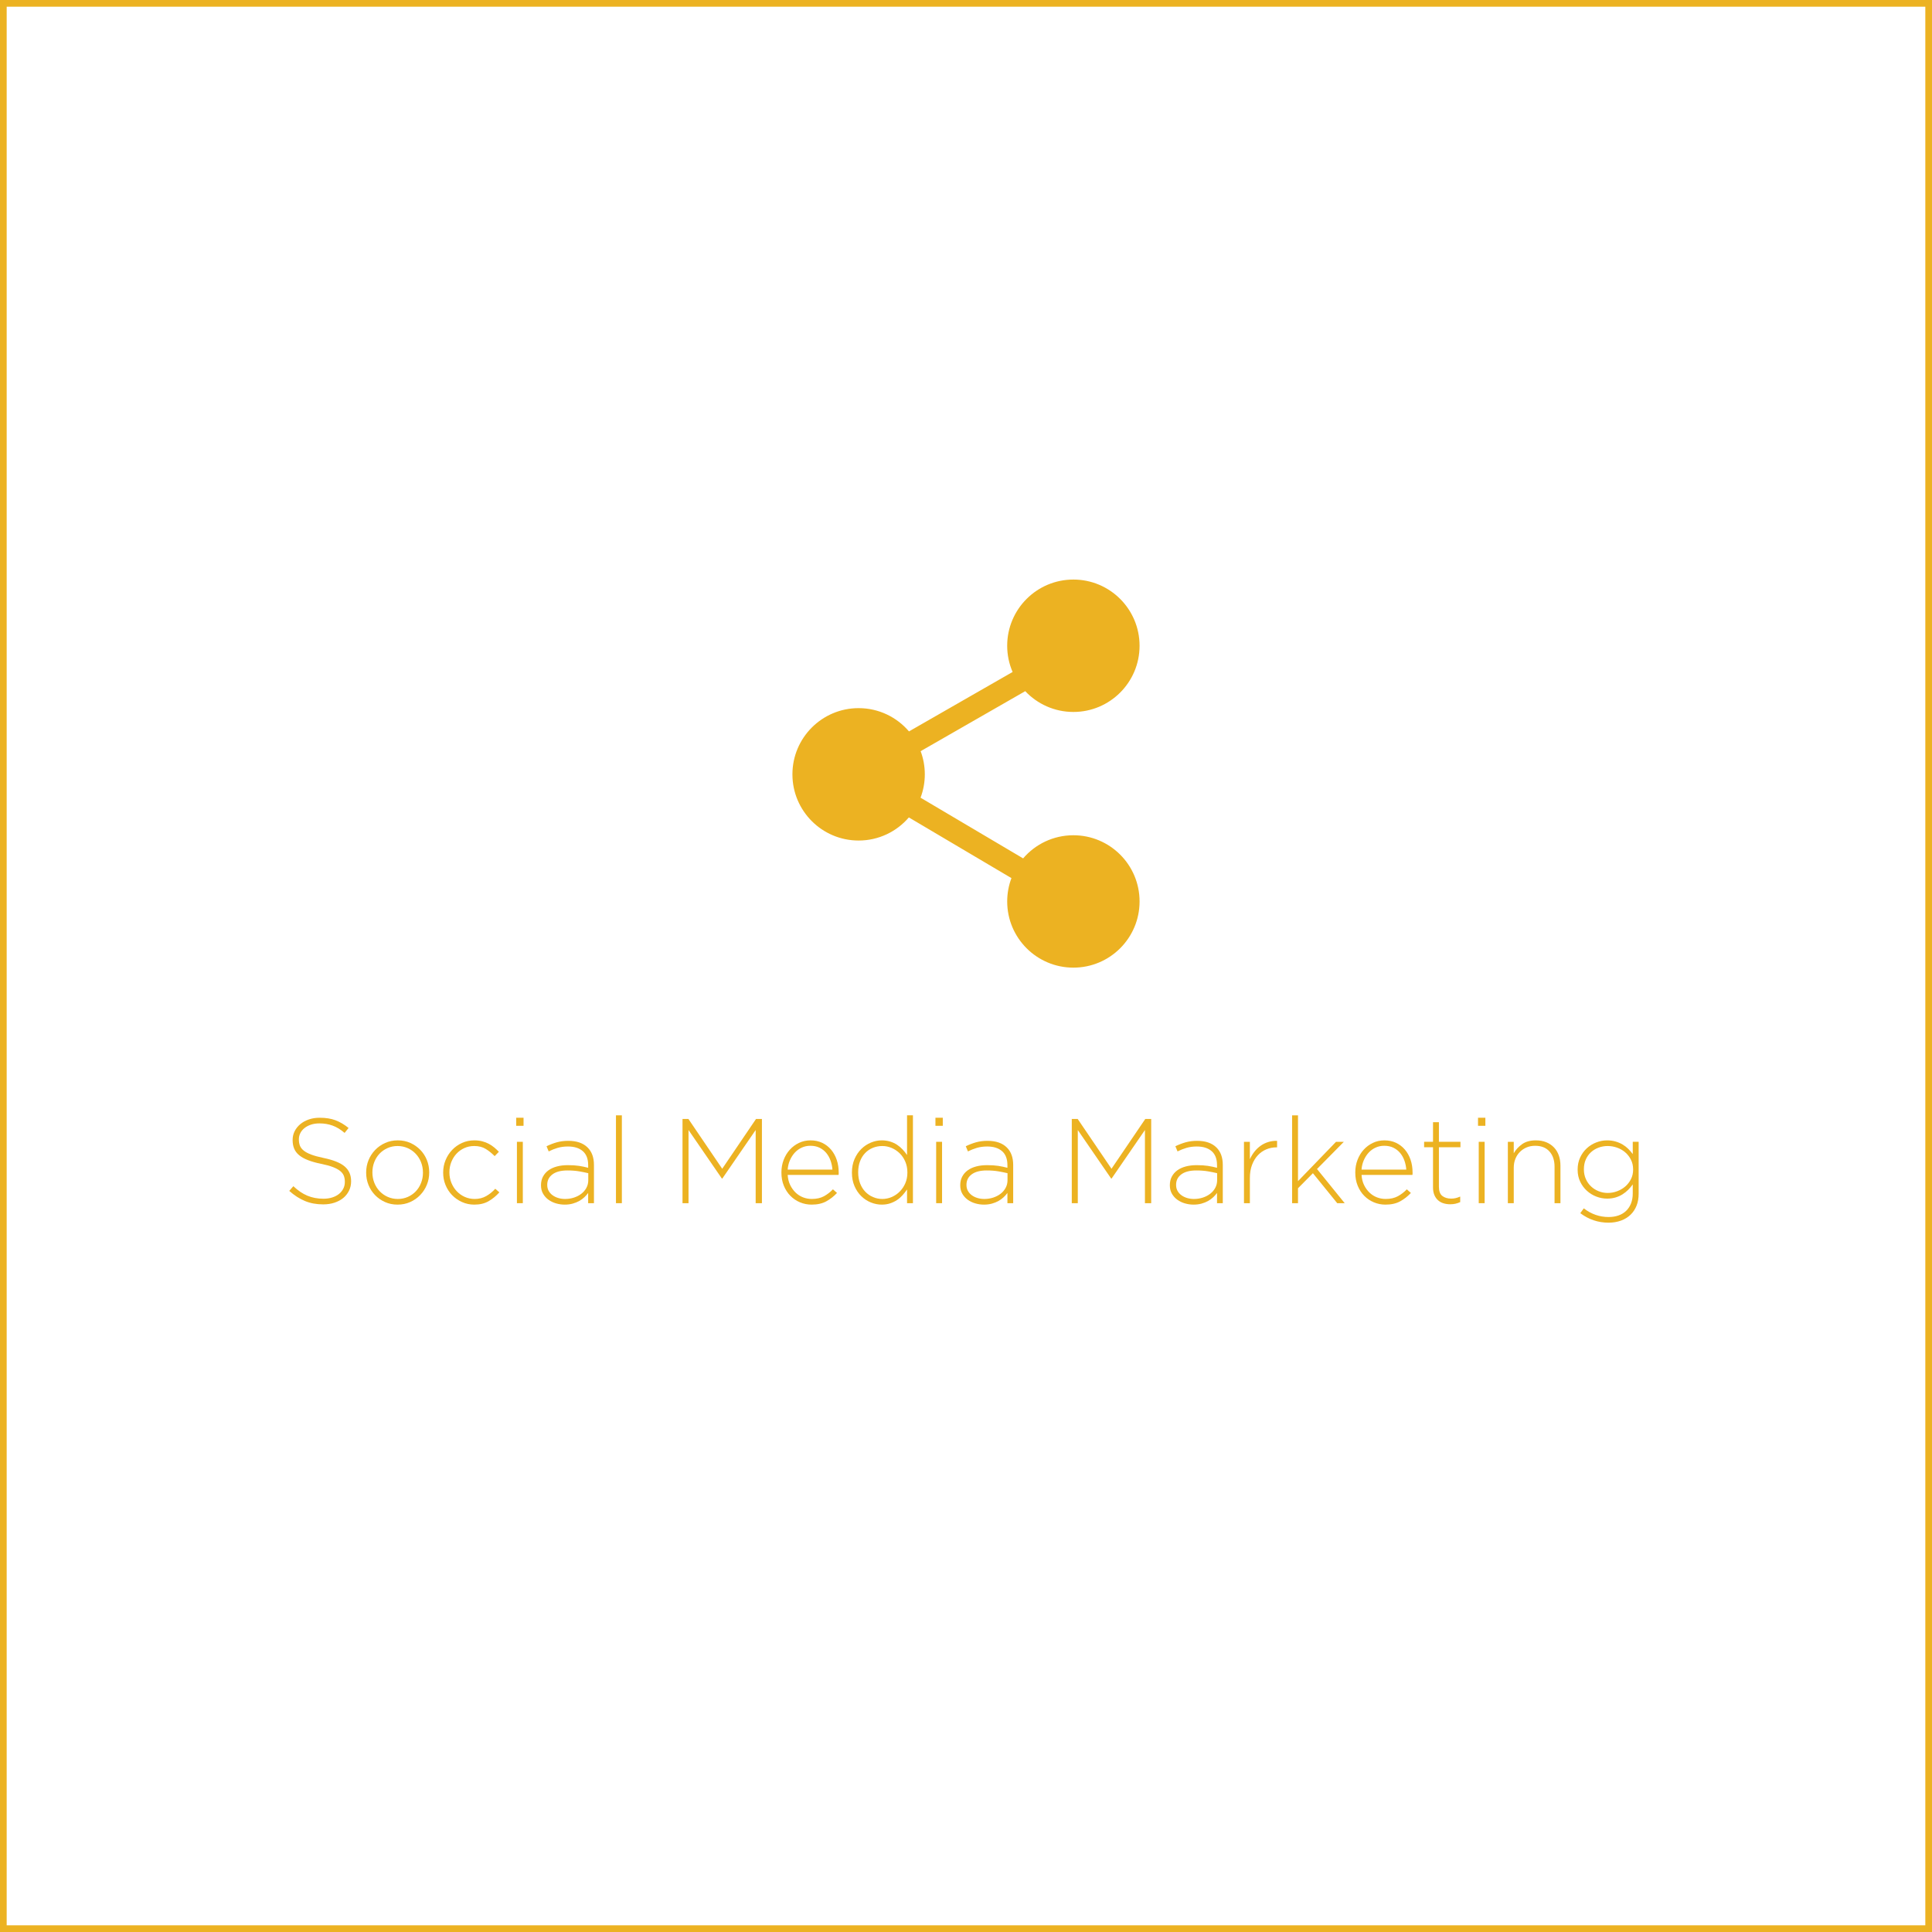 <?xml version="1.0" encoding="utf-8"?>
<!-- Generator: Adobe Illustrator 16.0.0, SVG Export Plug-In . SVG Version: 6.00 Build 0)  -->
<!DOCTYPE svg PUBLIC "-//W3C//DTD SVG 1.1//EN" "http://www.w3.org/Graphics/SVG/1.1/DTD/svg11.dtd">
<svg version="1.1" id="Layer_1" xmlns="http://www.w3.org/2000/svg" xmlns:xlink="http://www.w3.org/1999/xlink" x="0px" y="0px"
	 width="289px" height="289px" viewBox="0 0 289 289" enable-background="new 0 0 289 289" xml:space="preserve">
<g>
	<g>
		<g>
			<path fill="#ECB222" d="M288,1v287H1V1H288 M289,0H0v289h289V0L289,0z"/>
		</g>
	</g>
	<g>
		<path fill="#ECB222" d="M48.346,180.158c-1.009,0-1.918-0.168-2.728-0.504s-1.593-0.84-2.349-1.512l0.611-0.702
			c0.348,0.324,0.693,0.603,1.035,0.837s0.693,0.426,1.053,0.576c0.36,0.15,0.738,0.264,1.135,0.342
			c0.396,0.078,0.828,0.117,1.295,0.117c0.469,0,0.9-0.062,1.297-0.189c0.396-0.125,0.731-0.299,1.008-0.521
			c0.275-0.223,0.492-0.486,0.648-0.792c0.155-0.306,0.233-0.64,0.233-0.999v-0.036c0-0.336-0.052-0.636-0.153-0.899
			s-0.287-0.504-0.558-0.721c-0.271-0.216-0.634-0.41-1.089-0.585c-0.457-0.174-1.044-0.333-1.764-0.478
			c-0.756-0.155-1.404-0.338-1.944-0.549c-0.54-0.209-0.981-0.455-1.323-0.737s-0.591-0.608-0.747-0.981
			c-0.155-0.371-0.233-0.798-0.233-1.277v-0.036c0-0.468,0.102-0.903,0.306-1.306c0.204-0.401,0.485-0.752,0.846-1.053
			c0.36-0.3,0.786-0.533,1.278-0.701s1.031-0.252,1.62-0.252c0.911,0,1.7,0.125,2.366,0.377s1.317,0.637,1.953,1.152l-0.594,0.738
			c-0.6-0.516-1.203-0.883-1.809-1.098c-0.606-0.217-1.258-0.324-1.953-0.324c-0.469,0-0.891,0.062-1.27,0.188
			c-0.377,0.126-0.701,0.297-0.972,0.513c-0.271,0.217-0.478,0.469-0.621,0.756c-0.144,0.289-0.216,0.595-0.216,0.918v0.037
			c0,0.336,0.051,0.639,0.152,0.908c0.103,0.271,0.289,0.517,0.559,0.738c0.27,0.223,0.645,0.423,1.125,0.604
			c0.48,0.18,1.092,0.348,1.836,0.504c1.464,0.3,2.52,0.723,3.168,1.269s0.973,1.281,0.973,2.205v0.036
			c0,0.504-0.105,0.969-0.315,1.395s-0.498,0.789-0.864,1.09c-0.365,0.299-0.804,0.533-1.314,0.701
			C49.518,180.074,48.957,180.158,48.346,180.158z"/>
		<path fill="#ECB222" d="M59.469,180.194c-0.684,0-1.311-0.129-1.881-0.387s-1.064-0.603-1.484-1.035s-0.748-0.937-0.981-1.512
			c-0.233-0.576-0.351-1.188-0.351-1.837v-0.035c0-0.648,0.117-1.26,0.351-1.836s0.563-1.086,0.989-1.53
			c0.427-0.444,0.928-0.795,1.504-1.053c0.576-0.259,1.206-0.388,1.89-0.388c0.685,0,1.312,0.129,1.882,0.388
			c0.569,0.258,1.064,0.603,1.484,1.034c0.42,0.433,0.747,0.937,0.98,1.513c0.234,0.575,0.352,1.188,0.352,1.836v0.036
			c0,0.648-0.117,1.26-0.352,1.836c-0.233,0.576-0.563,1.086-0.99,1.529c-0.426,0.445-0.926,0.796-1.502,1.054
			S60.152,180.194,59.469,180.194z M59.505,179.349c0.542,0,1.046-0.104,1.511-0.313c0.464-0.209,0.861-0.49,1.193-0.842
			c0.332-0.354,0.591-0.768,0.777-1.246c0.188-0.478,0.281-0.985,0.281-1.523v-0.035c0-0.55-0.098-1.066-0.29-1.551
			c-0.192-0.482-0.461-0.904-0.805-1.262c-0.344-0.359-0.747-0.641-1.212-0.844c-0.465-0.202-0.961-0.304-1.492-0.304
			c-0.543,0-1.046,0.104-1.51,0.313c-0.465,0.209-0.863,0.49-1.194,0.842c-0.331,0.354-0.591,0.768-0.777,1.246
			c-0.187,0.478-0.28,0.985-0.28,1.523v0.035c0,0.549,0.097,1.066,0.289,1.55c0.193,0.483,0.461,0.905,0.805,1.263
			c0.344,0.359,0.748,0.64,1.213,0.843C58.477,179.247,58.975,179.349,59.505,179.349z"/>
		<path fill="#ECB222" d="M70.953,180.194c-0.66,0-1.275-0.129-1.846-0.387c-0.569-0.258-1.063-0.603-1.482-1.035
			c-0.418-0.433-0.745-0.937-0.98-1.512c-0.236-0.576-0.354-1.188-0.354-1.837v-0.035c0-0.648,0.117-1.26,0.354-1.836
			c0.235-0.576,0.562-1.086,0.98-1.53c0.419-0.444,0.913-0.795,1.482-1.053c0.57-0.259,1.186-0.388,1.846-0.388
			c0.432,0,0.824,0.047,1.179,0.139s0.681,0.218,0.981,0.377c0.3,0.159,0.572,0.342,0.818,0.546
			c0.246,0.205,0.478,0.421,0.693,0.649l-0.63,0.647c-0.396-0.407-0.835-0.762-1.313-1.062c-0.48-0.301-1.062-0.45-1.746-0.45
			c-0.529,0-1.018,0.102-1.467,0.304c-0.451,0.203-0.841,0.481-1.171,0.834s-0.591,0.768-0.782,1.246
			c-0.193,0.477-0.289,0.99-0.289,1.541v0.035c0,0.549,0.1,1.066,0.297,1.55c0.199,0.483,0.469,0.905,0.811,1.263
			c0.342,0.359,0.74,0.64,1.197,0.843c0.455,0.203,0.947,0.305,1.476,0.305c0.648,0,1.228-0.147,1.737-0.44
			c0.51-0.295,0.957-0.658,1.341-1.09l0.612,0.54c-0.469,0.528-0.999,0.966-1.594,1.313
			C72.51,180.021,71.793,180.194,70.953,180.194z"/>
		<path fill="#ECB222" d="M77.217,167.199h1.098v1.205h-1.098V167.199z M77.324,170.799h0.883v9.18h-0.883V170.799z"/>
		<path fill="#ECB222" d="M84.471,180.194c-0.432,0-0.857-0.06-1.277-0.18c-0.421-0.12-0.799-0.3-1.135-0.54s-0.609-0.54-0.818-0.9
			c-0.211-0.359-0.315-0.779-0.315-1.26v-0.036c0-0.479,0.099-0.905,0.297-1.278c0.198-0.371,0.472-0.684,0.819-0.936
			s0.768-0.443,1.26-0.576c0.492-0.132,1.038-0.197,1.639-0.197c0.647,0,1.205,0.035,1.674,0.107
			c0.468,0.072,0.924,0.168,1.367,0.288v-0.394c0-0.931-0.267-1.629-0.801-2.094c-0.534-0.466-1.275-0.699-2.223-0.699
			c-0.564,0-1.08,0.07-1.549,0.207c-0.467,0.139-0.912,0.315-1.332,0.531l-0.323-0.774c0.504-0.245,1.014-0.441,1.53-0.589
			c0.516-0.146,1.092-0.221,1.728-0.221c1.261,0,2.226,0.336,2.897,1.008c0.625,0.625,0.937,1.488,0.937,2.592v5.725H87.98v-1.529
			c-0.156,0.215-0.345,0.429-0.566,0.639c-0.223,0.21-0.477,0.396-0.766,0.558c-0.287,0.162-0.615,0.294-0.98,0.396
			C85.302,180.144,84.902,180.194,84.471,180.194z M84.525,179.349c0.467,0,0.911-0.069,1.332-0.206
			c0.42-0.138,0.788-0.328,1.106-0.574c0.317-0.244,0.569-0.541,0.756-0.887c0.187-0.347,0.279-0.729,0.279-1.147v-1.04
			c-0.384-0.095-0.835-0.188-1.351-0.277s-1.104-0.135-1.764-0.135c-0.973,0-1.719,0.195-2.24,0.583
			c-0.522,0.389-0.783,0.905-0.783,1.55v0.037c0,0.334,0.071,0.63,0.215,0.887c0.145,0.257,0.34,0.475,0.586,0.654
			s0.531,0.316,0.854,0.412C83.841,179.301,84.177,179.349,84.525,179.349z"/>
		<path fill="#ECB222" d="M92.139,166.838h0.883v13.141h-0.883V166.838z"/>
		<path fill="#ECB222" d="M102.093,167.379h0.882l5.059,7.451l5.058-7.451h0.882v12.6h-0.936v-10.943l-4.986,7.254h-0.072
			l-4.986-7.254v10.943h-0.899V167.379z"/>
		<path fill="#ECB222" d="M121.398,180.194c-0.601,0-1.175-0.114-1.723-0.342c-0.547-0.228-1.028-0.552-1.443-0.972
			c-0.414-0.42-0.742-0.924-0.982-1.512c-0.241-0.588-0.361-1.242-0.361-1.963v-0.035c0-0.66,0.111-1.281,0.333-1.863
			s0.528-1.09,0.918-1.521s0.849-0.773,1.377-1.025s1.104-0.379,1.728-0.379c0.648,0,1.23,0.123,1.746,0.369
			s0.957,0.586,1.324,1.018c0.365,0.432,0.647,0.939,0.846,1.521c0.197,0.582,0.297,1.215,0.297,1.898c0,0.084,0,0.146,0,0.189
			c0,0.041-0.006,0.099-0.018,0.17h-7.615c0.037,0.574,0.163,1.082,0.379,1.523c0.217,0.441,0.488,0.817,0.812,1.128
			c0.325,0.311,0.695,0.546,1.11,0.708c0.415,0.16,0.851,0.241,1.308,0.241c0.723,0,1.333-0.138,1.832-0.414
			c0.5-0.276,0.941-0.618,1.327-1.026l0.612,0.541c-0.469,0.504-1,0.92-1.596,1.25S122.277,180.194,121.398,180.194z
			 M124.521,174.957c-0.036-0.469-0.13-0.916-0.28-1.342s-0.36-0.804-0.631-1.134c-0.271-0.33-0.605-0.594-1.002-0.792
			c-0.396-0.197-0.86-0.297-1.39-0.297c-0.458,0-0.884,0.09-1.281,0.27s-0.743,0.43-1.038,0.748
			c-0.295,0.317-0.539,0.695-0.73,1.133c-0.193,0.439-0.307,0.91-0.344,1.414H124.521z"/>
		<path fill="#ECB222" d="M131.9,180.194c-0.552,0-1.095-0.108-1.629-0.323c-0.533-0.217-1.011-0.528-1.431-0.937
			c-0.42-0.407-0.759-0.909-1.017-1.503s-0.387-1.263-0.387-2.008v-0.035c0-0.744,0.129-1.413,0.387-2.008
			c0.258-0.594,0.597-1.098,1.017-1.512s0.897-0.731,1.431-0.953c0.534-0.223,1.077-0.334,1.629-0.334
			c0.457,0,0.877,0.061,1.261,0.181s0.729,0.282,1.034,0.485c0.307,0.205,0.582,0.438,0.828,0.703
			c0.246,0.264,0.465,0.539,0.658,0.827v-5.94h0.881v13.141h-0.881v-2.052c-0.205,0.3-0.43,0.588-0.676,0.864
			c-0.246,0.275-0.521,0.516-0.828,0.72c-0.306,0.204-0.648,0.368-1.025,0.495C132.773,180.131,132.357,180.194,131.9,180.194z
			 M131.981,179.349c0.481,0,0.947-0.097,1.398-0.288s0.851-0.462,1.2-0.811c0.349-0.348,0.629-0.762,0.839-1.242
			c0.21-0.479,0.315-1.014,0.315-1.602v-0.035c0-0.588-0.105-1.125-0.315-1.611s-0.49-0.9-0.839-1.242
			c-0.35-0.342-0.749-0.609-1.2-0.801s-0.917-0.288-1.398-0.288c-0.505,0-0.978,0.09-1.416,0.271
			c-0.439,0.18-0.821,0.438-1.146,0.773c-0.325,0.336-0.581,0.747-0.768,1.232c-0.187,0.486-0.279,1.035-0.279,1.647v0.036
			c0,0.6,0.096,1.146,0.289,1.638c0.191,0.492,0.453,0.909,0.784,1.251s0.716,0.606,1.155,0.792
			C131.041,179.256,131.5,179.349,131.981,179.349z"/>
		<path fill="#ECB222" d="M139.929,167.199h1.099v1.205h-1.099V167.199z M140.037,170.799h0.882v9.18h-0.882V170.799z"/>
		<path fill="#ECB222" d="M147.183,180.194c-0.432,0-0.858-0.06-1.278-0.18s-0.798-0.3-1.134-0.54s-0.608-0.54-0.819-0.9
			c-0.209-0.359-0.314-0.779-0.314-1.26v-0.036c0-0.479,0.1-0.905,0.297-1.278c0.198-0.371,0.471-0.684,0.819-0.936
			c0.348-0.252,0.768-0.443,1.26-0.576c0.492-0.132,1.038-0.197,1.638-0.197c0.648,0,1.207,0.035,1.674,0.107
			c0.469,0.072,0.924,0.168,1.369,0.288v-0.394c0-0.931-0.268-1.629-0.802-2.094c-0.534-0.466-1.274-0.699-2.223-0.699
			c-0.564,0-1.08,0.07-1.548,0.207c-0.469,0.139-0.912,0.315-1.332,0.531l-0.324-0.774c0.504-0.245,1.014-0.441,1.529-0.589
			c0.517-0.146,1.092-0.221,1.729-0.221c1.26,0,2.227,0.336,2.898,1.008c0.623,0.625,0.936,1.488,0.936,2.592v5.725h-0.863v-1.529
			c-0.156,0.215-0.346,0.429-0.567,0.639c-0.223,0.21-0.478,0.396-0.765,0.558c-0.289,0.162-0.615,0.294-0.981,0.396
			C148.014,180.144,147.615,180.194,147.183,180.194z M147.236,179.349c0.469,0,0.912-0.069,1.332-0.206
			c0.42-0.138,0.789-0.328,1.107-0.574c0.318-0.244,0.57-0.541,0.756-0.887c0.186-0.347,0.279-0.729,0.279-1.147v-1.04
			c-0.385-0.095-0.834-0.188-1.35-0.277c-0.517-0.09-1.105-0.135-1.765-0.135c-0.972,0-1.719,0.195-2.241,0.583
			c-0.521,0.389-0.783,0.905-0.783,1.55v0.037c0,0.334,0.072,0.63,0.217,0.887c0.144,0.257,0.338,0.475,0.584,0.654
			s0.531,0.316,0.855,0.412S146.889,179.349,147.236,179.349z"/>
		<path fill="#ECB222" d="M160.322,167.379h0.883l5.058,7.451l5.058-7.451h0.883v12.6h-0.937v-10.943l-4.985,7.254h-0.072
			l-4.986-7.254v10.943h-0.9V167.379z"/>
		<path fill="#ECB222" d="M178.539,180.194c-0.432,0-0.858-0.06-1.278-0.18c-0.421-0.12-0.798-0.3-1.134-0.54s-0.609-0.54-0.819-0.9
			c-0.21-0.359-0.315-0.779-0.315-1.26v-0.036c0-0.479,0.1-0.905,0.297-1.278c0.199-0.371,0.472-0.684,0.82-0.936
			c0.348-0.252,0.768-0.443,1.26-0.576c0.492-0.132,1.037-0.197,1.638-0.197c0.647,0,1.206,0.035,1.674,0.107
			s0.924,0.168,1.368,0.288v-0.394c0-0.931-0.268-1.629-0.801-2.094c-0.535-0.466-1.275-0.699-2.223-0.699
			c-0.564,0-1.08,0.07-1.549,0.207c-0.468,0.139-0.912,0.315-1.332,0.531l-0.324-0.774c0.504-0.245,1.014-0.441,1.53-0.589
			c0.517-0.146,1.092-0.221,1.728-0.221c1.261,0,2.227,0.336,2.898,1.008c0.624,0.625,0.936,1.488,0.936,2.592v5.725h-0.863v-1.529
			c-0.156,0.215-0.346,0.429-0.566,0.639c-0.223,0.21-0.478,0.396-0.766,0.558s-0.615,0.294-0.98,0.396
			C179.369,180.144,178.971,180.194,178.539,180.194z M178.593,179.349c0.468,0,0.911-0.069,1.332-0.206
			c0.42-0.138,0.788-0.328,1.106-0.574c0.318-0.244,0.57-0.541,0.756-0.887c0.187-0.347,0.279-0.729,0.279-1.147v-1.04
			c-0.384-0.095-0.834-0.188-1.35-0.277s-1.104-0.135-1.764-0.135c-0.973,0-1.719,0.195-2.241,0.583
			c-0.522,0.389-0.783,0.905-0.783,1.55v0.037c0,0.334,0.071,0.63,0.216,0.887s0.339,0.475,0.585,0.654s0.531,0.316,0.854,0.412
			C177.908,179.301,178.244,179.349,178.593,179.349z"/>
		<path fill="#ECB222" d="M186.08,170.799h0.883v2.609c0.18-0.408,0.408-0.785,0.684-1.134c0.276-0.348,0.588-0.646,0.936-0.892
			c0.348-0.245,0.73-0.432,1.145-0.557c0.414-0.127,0.848-0.184,1.305-0.172v0.973h-0.09c-0.529,0-1.033,0.099-1.512,0.297
			c-0.48,0.197-0.904,0.492-1.27,0.882c-0.367,0.39-0.657,0.87-0.873,1.44c-0.217,0.569-0.324,1.227-0.324,1.971v3.762h-0.883
			V170.799z"/>
		<path fill="#ECB222" d="M193.28,166.838h0.882v9.847l5.688-5.886h1.17l-4.014,4.068l4.14,5.111h-1.116l-3.636-4.482l-2.232,2.25
			v2.232h-0.882V166.838z"/>
		<path fill="#ECB222" d="M207.241,180.194c-0.602,0-1.176-0.114-1.724-0.342c-0.547-0.228-1.028-0.552-1.443-0.972
			s-0.742-0.924-0.982-1.512c-0.241-0.588-0.361-1.242-0.361-1.963v-0.035c0-0.66,0.111-1.281,0.333-1.863s0.528-1.09,0.918-1.521
			s0.849-0.773,1.377-1.025s1.104-0.379,1.729-0.379c0.647,0,1.229,0.123,1.746,0.369c0.516,0.246,0.956,0.586,1.322,1.018
			s0.648,0.939,0.847,1.521c0.197,0.582,0.297,1.215,0.297,1.898c0,0.084,0,0.146,0,0.189c0,0.041-0.007,0.099-0.019,0.17h-7.613
			c0.035,0.574,0.162,1.082,0.379,1.523s0.487,0.817,0.812,1.128c0.325,0.311,0.695,0.546,1.11,0.708
			c0.415,0.16,0.851,0.241,1.309,0.241c0.722,0,1.332-0.138,1.831-0.414c0.5-0.276,0.942-0.618,1.327-1.026l0.612,0.541
			c-0.469,0.504-1,0.92-1.596,1.25S208.119,180.194,207.241,180.194z M210.362,174.957c-0.036-0.469-0.13-0.916-0.279-1.342
			c-0.15-0.426-0.361-0.804-0.632-1.134c-0.271-0.33-0.604-0.594-1.002-0.792c-0.397-0.197-0.86-0.297-1.39-0.297
			c-0.457,0-0.885,0.09-1.281,0.27c-0.397,0.18-0.743,0.43-1.038,0.748c-0.295,0.317-0.538,0.695-0.73,1.133
			c-0.192,0.439-0.308,0.91-0.343,1.414H210.362z"/>
		<path fill="#ECB222" d="M216.933,180.141c-0.36,0-0.696-0.049-1.009-0.145c-0.312-0.096-0.585-0.248-0.818-0.459
			c-0.234-0.209-0.417-0.474-0.549-0.791c-0.133-0.318-0.198-0.693-0.198-1.125v-6.013h-1.332v-0.81h1.332v-2.934h0.882v2.934h3.222
			v0.81h-3.222v5.908c0,0.659,0.171,1.12,0.513,1.383c0.343,0.264,0.783,0.396,1.323,0.396c0.228,0,0.444-0.023,0.648-0.068
			c0.203-0.045,0.438-0.125,0.701-0.238v0.828c-0.239,0.107-0.477,0.189-0.711,0.243
			C217.481,180.113,217.221,180.141,216.933,180.141z"/>
		<path fill="#ECB222" d="M221.091,167.199h1.098v1.205h-1.098V167.199z M221.198,170.799h0.882v9.18h-0.882V170.799z"/>
		<path fill="#ECB222" d="M225.554,170.799h0.882v1.709c0.312-0.539,0.732-0.995,1.261-1.367c0.527-0.372,1.212-0.559,2.052-0.559
			c0.576,0,1.092,0.094,1.548,0.279c0.456,0.187,0.843,0.447,1.161,0.783c0.317,0.336,0.558,0.735,0.72,1.197
			s0.243,0.969,0.243,1.521v5.616h-0.882v-5.454c0-0.948-0.252-1.707-0.756-2.276c-0.504-0.57-1.225-0.855-2.16-0.855
			c-0.456,0-0.876,0.081-1.26,0.243c-0.385,0.161-0.721,0.387-1.009,0.675s-0.513,0.633-0.675,1.035s-0.243,0.843-0.243,1.322v5.311
			h-0.882V170.799z"/>
		<path fill="#ECB222" d="M240.61,182.895c-1.552,0-2.958-0.475-4.221-1.422l0.522-0.721c1.119,0.865,2.357,1.297,3.717,1.297
			c0.529,0,1.014-0.074,1.453-0.225c0.438-0.148,0.817-0.372,1.137-0.67c0.318-0.299,0.568-0.668,0.748-1.108
			c0.181-0.441,0.271-0.956,0.271-1.544v-1.332c-0.204,0.289-0.433,0.559-0.685,0.811s-0.534,0.477-0.846,0.675
			c-0.312,0.198-0.66,0.354-1.044,0.468c-0.384,0.115-0.804,0.172-1.26,0.172c-0.553,0-1.093-0.102-1.62-0.307
			c-0.528-0.203-0.999-0.494-1.413-0.873c-0.414-0.378-0.747-0.83-0.999-1.359c-0.252-0.527-0.378-1.121-0.378-1.781v-0.036
			c0-0.659,0.126-1.26,0.378-1.8s0.585-0.999,0.999-1.377c0.414-0.379,0.885-0.669,1.413-0.873c0.527-0.204,1.067-0.307,1.62-0.307
			c0.456,0,0.879,0.058,1.269,0.172c0.39,0.113,0.741,0.264,1.053,0.449c0.312,0.187,0.595,0.405,0.847,0.657
			s0.474,0.511,0.666,0.774v-1.836h0.882v7.758c0,0.672-0.103,1.266-0.307,1.781c-0.205,0.517-0.493,0.961-0.866,1.332
			c-0.396,0.396-0.881,0.699-1.452,0.91C241.924,182.789,241.296,182.895,240.61,182.895z M240.484,178.449
			c0.481,0,0.95-0.084,1.408-0.253c0.457-0.167,0.862-0.405,1.218-0.711c0.354-0.306,0.641-0.672,0.856-1.098
			c0.217-0.426,0.325-0.903,0.325-1.431v-0.037c0-0.527-0.108-1.008-0.325-1.439c-0.216-0.432-0.502-0.801-0.856-1.107
			c-0.355-0.306-0.761-0.539-1.218-0.701c-0.458-0.162-0.927-0.243-1.408-0.243c-0.48,0-0.938,0.081-1.371,0.243
			c-0.433,0.162-0.812,0.393-1.137,0.693c-0.325,0.299-0.58,0.662-0.767,1.088s-0.28,0.909-0.28,1.449v0.036
			c0,0.517,0.097,0.99,0.289,1.422c0.192,0.433,0.451,0.802,0.775,1.106c0.325,0.307,0.704,0.547,1.138,0.721
			C239.564,178.361,240.016,178.449,240.484,178.449z"/>
	</g>
	<g>
		<path fill="#ECB222" d="M160.563,124.942c-3.007,0-5.701,1.343-7.518,3.46l-15.343-9.078c0.41-1.088,0.637-2.264,0.637-3.494
			c0-1.219-0.222-2.387-0.625-3.465l15.647-8.976c1.806,1.913,4.364,3.11,7.201,3.11c5.47,0,9.901-4.434,9.901-9.902
			c0-5.47-4.432-9.903-9.901-9.903c-5.468,0-9.901,4.433-9.901,9.903c0,1.394,0.289,2.719,0.81,3.921l-15.5,8.891
			c-1.815-2.129-4.517-3.481-7.534-3.481c-5.469,0-9.902,4.434-9.902,9.903c0,5.469,4.434,9.902,9.902,9.902
			c3.006,0,5.698-1.342,7.514-3.457l15.346,9.078c-0.409,1.086-0.635,2.262-0.635,3.491c0,5.468,4.434,9.901,9.901,9.901
			c5.47,0,9.901-4.433,9.901-9.901C170.465,129.375,166.033,124.942,160.563,124.942z"/>
	</g>
</g>
</svg>
